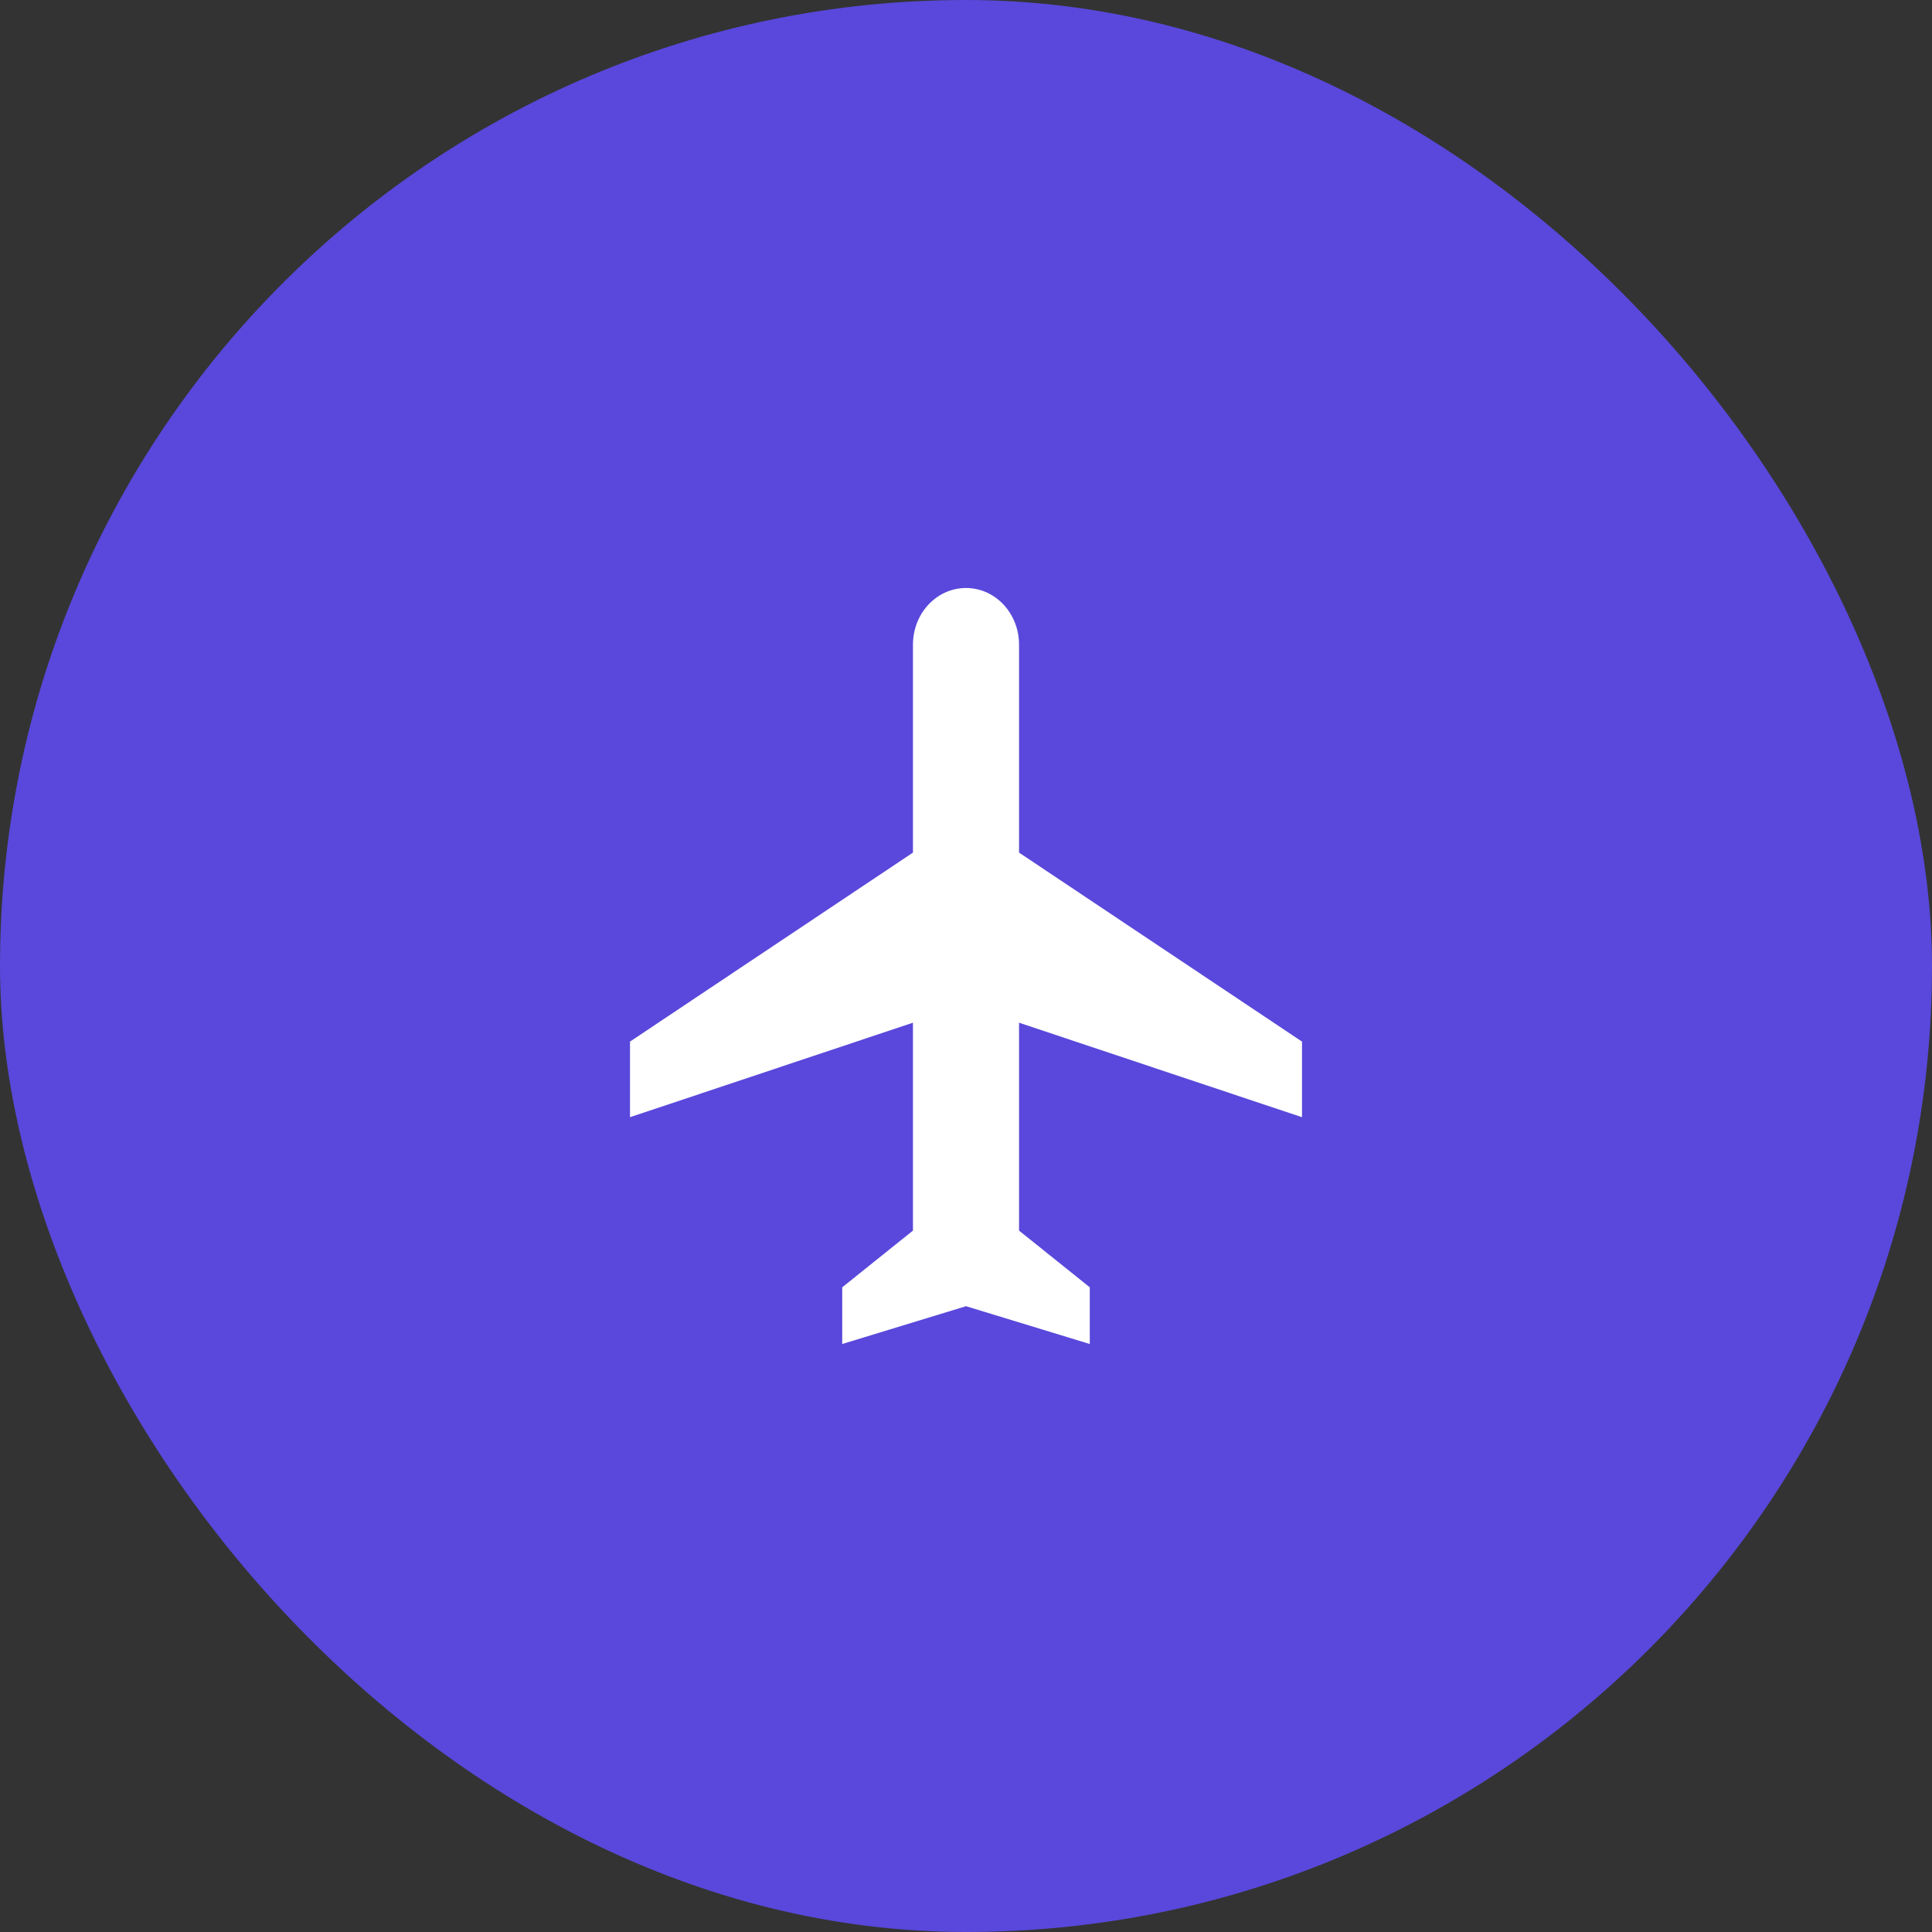 <svg width="46" height="46" viewBox="0 0 46 46" fill="none" xmlns="http://www.w3.org/2000/svg">
<rect x="0" y="0" width="46" height="46" fill="#333333" stroke="none"/>
<rect width="46" height="46" rx="23" fill="#5948DB"/>
<path d="M31 26.6V24.8L24.263 20.3V15.35C24.263 14.603 23.699 14 23 14C22.301 14 21.737 14.603 21.737 15.35V20.3L15 24.8V26.6L21.737 24.35V29.3L20.053 30.65V32L23 31.1L25.947 32V30.65L24.263 29.3V24.35L31 26.6Z" fill="white"/>
</svg>

